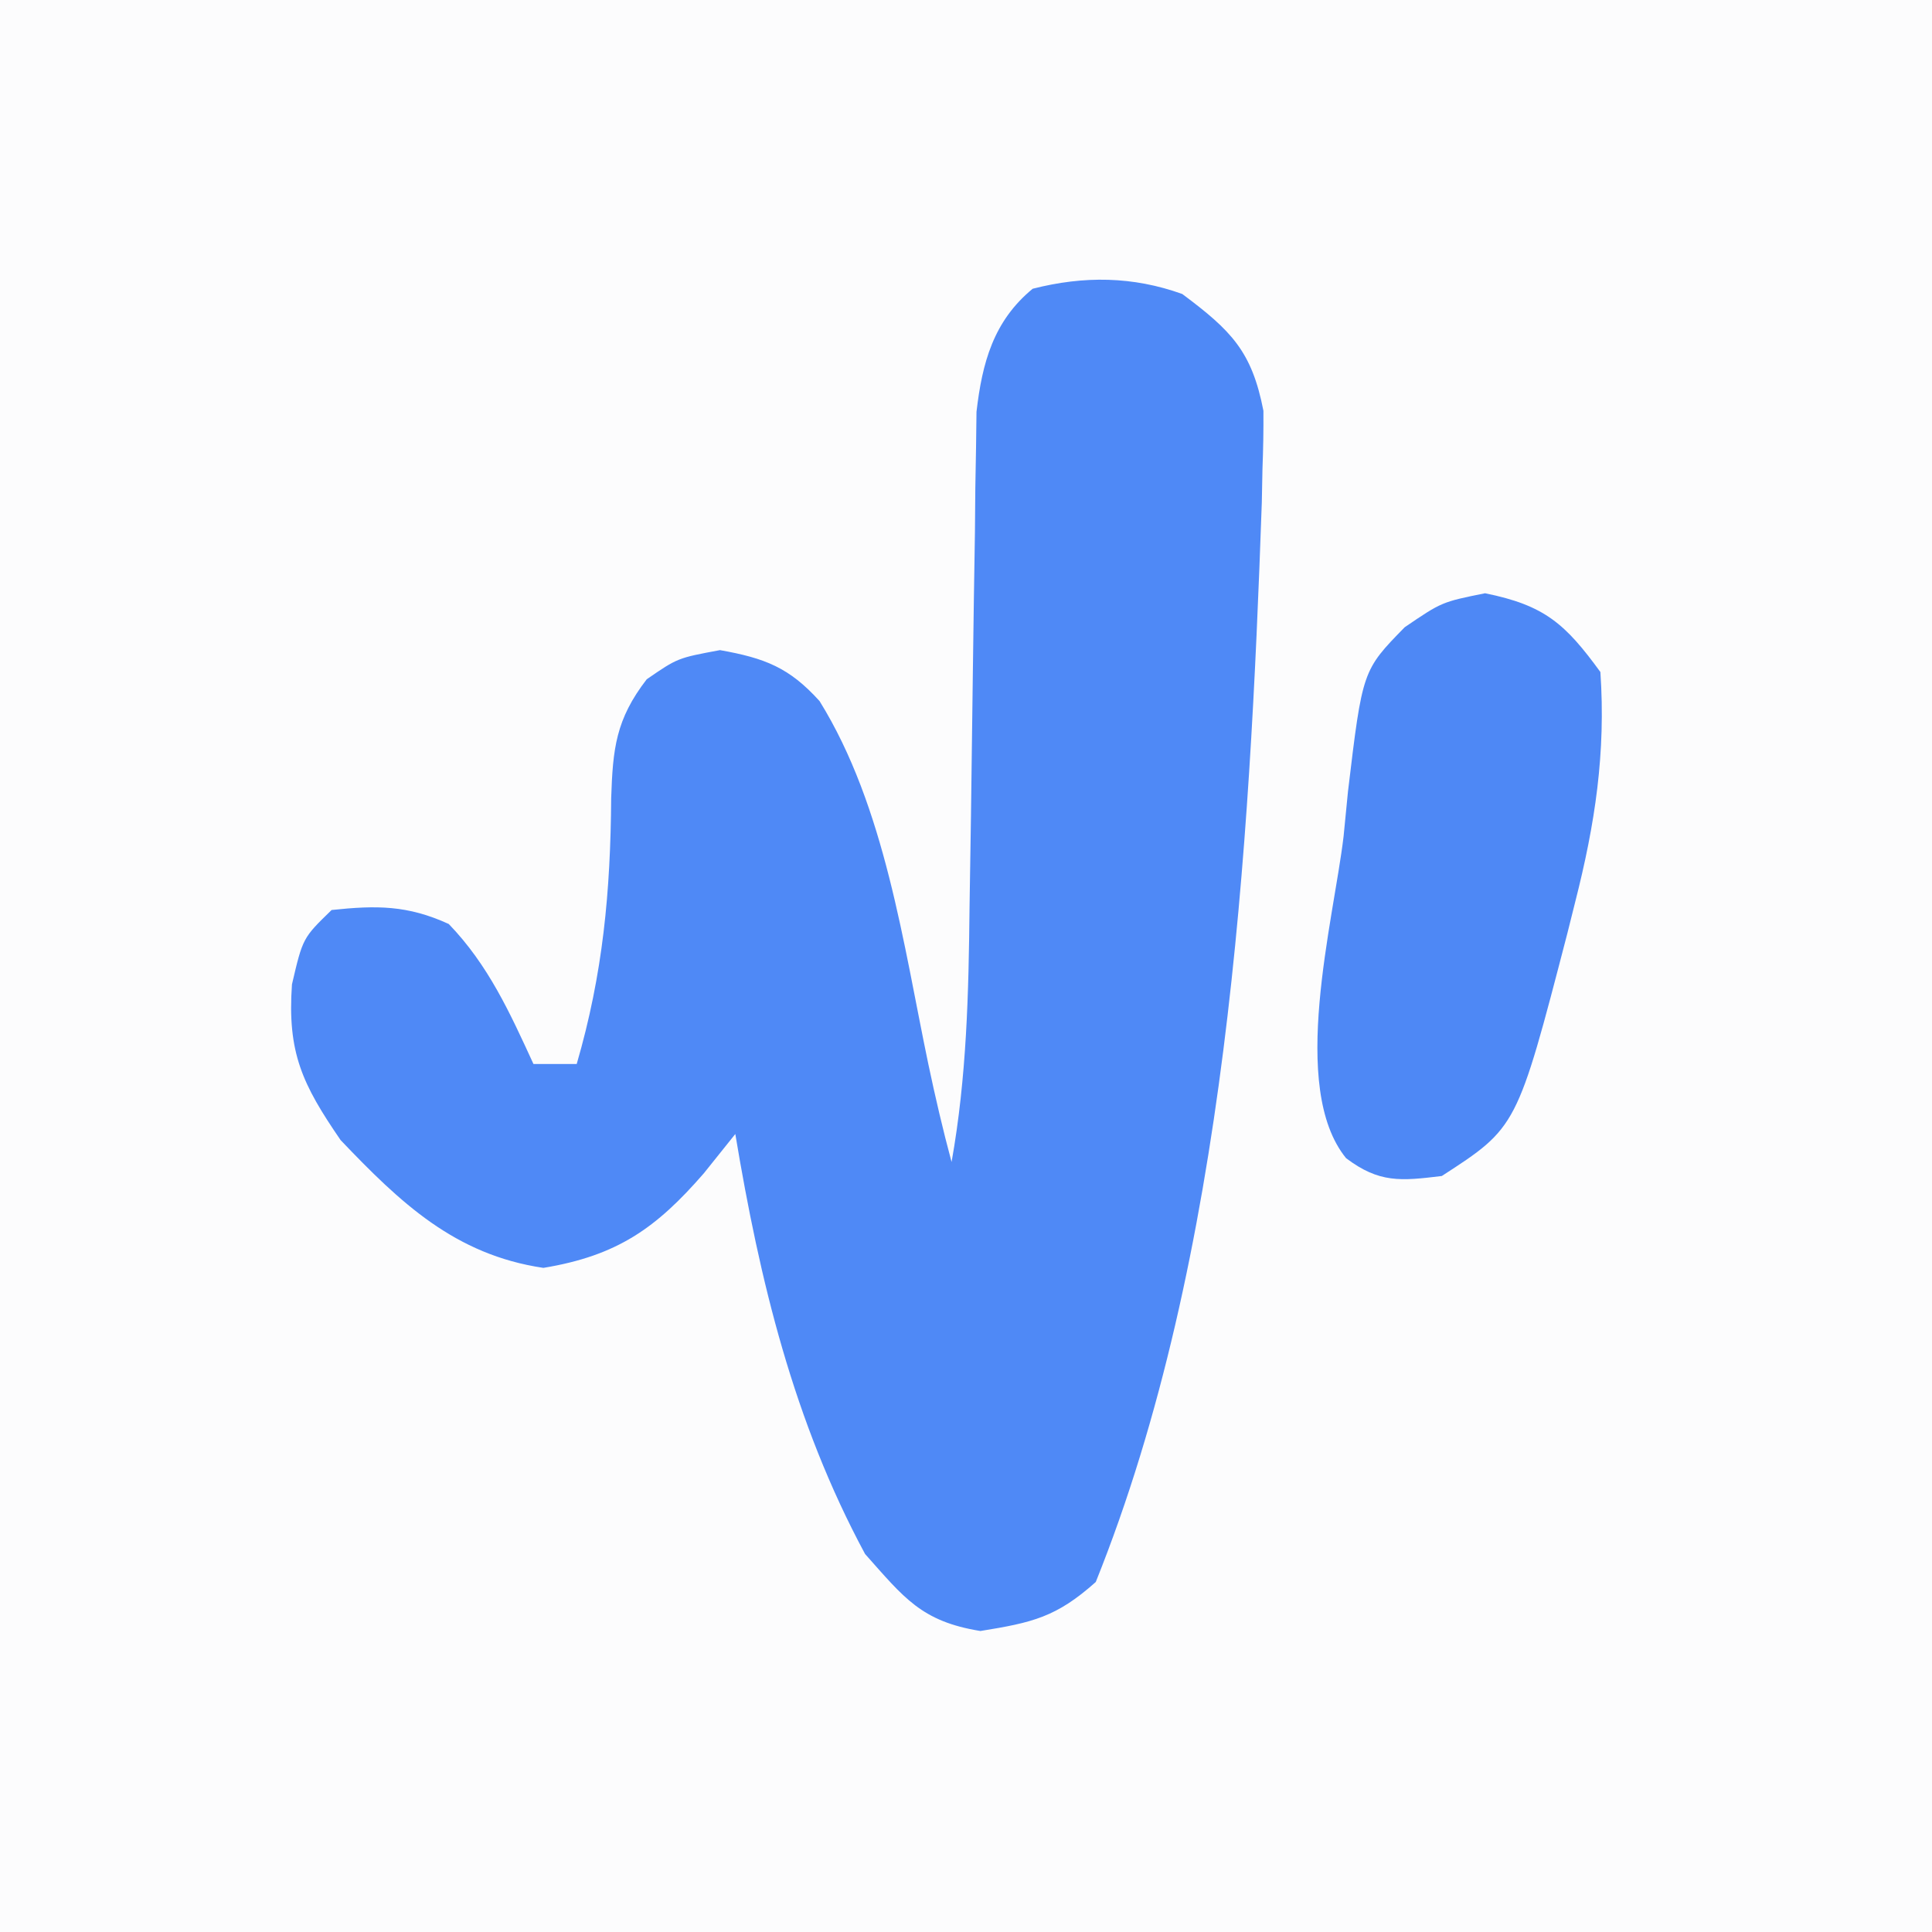 <svg xmlns="http://www.w3.org/2000/svg" version="1.1" xmlns:xlink="http://www.w3.org/1999/xlink" width="300" height="300"><rect width="100%" height="100%" fill="#333333" stroke="none"/><svg width="300" height="300" viewBox="0 0 300 300" fill="none" xmlns="http://www.w3.org/2000/svg">
<path d="M0 20C0 8.954 8.954 0 20 0H280C291.046 0 300 8.954 300 20V280C300 291.046 291.046 300 280 300H20C8.954 300 0 291.046 0 280V20Z" fill="#F8F8F8"></path>
<path d="M0 0C99 0 198 0 300 0C300 99 300 198 300 300C201 300 102 300 0 300C0 201 0 102 0 0Z" fill="#FCFCFD"></path>
<path d="M183.582 45.652C191.184 51.327 194.393 54.545 196.184 63.791C196.207 66.803 196.15 69.816 196.035 72.826C196.002 74.543 195.968 76.26 195.933 78.028C194.05 131.909 190.478 195.084 170.149 245.652C164.035 251.108 160.351 251.948 152.239 253.261C143.045 251.773 140.378 248.094 134.328 241.304C123.227 220.69 117.977 198.892 114.179 176.087C112.563 178.105 110.947 180.122 109.282 182.201C101.906 190.687 95.88 194.978 84.375 196.875C70.608 194.836 62.145 186.732 52.892 177.038C46.939 168.367 44.596 163.445 45.336 152.853C47.015 145.652 47.015 145.652 51.492 141.304C58.488 140.566 63.27 140.548 69.683 143.478C75.838 149.854 79.19 157.29 82.836 165.217C85.052 165.217 87.269 165.217 89.552 165.217C93.635 151.198 94.8 138.434 94.904 123.922C95.16 116.24 95.619 111.713 100.423 105.477C105.224 102.174 105.224 102.174 111.8 100.951C118.771 102.194 122.557 103.652 127.262 108.866C137.462 125.327 140.265 146.661 144.149 165.226C145.228 170.341 146.401 175.385 147.761 180.435C150.121 167.201 150.41 154.224 150.551 140.812C150.625 136.056 150.699 131.301 150.774 126.546C150.88 119.094 150.98 111.643 151.067 104.191C151.156 96.968 151.272 89.746 151.39 82.524C151.409 80.298 151.428 78.071 151.448 75.778C151.485 73.695 151.522 71.612 151.56 69.466C151.584 67.644 151.607 65.822 151.63 63.944C152.508 56.372 154.248 49.854 160.354 44.837C168.308 42.805 175.913 42.893 183.582 45.652Z" fill="#4F89F6"></path>
<path d="M230.597 92.12C239.87 93.995 243.05 96.866 248.507 104.348C249.362 116.893 247.687 127.933 244.59 140.082C244.187 141.692 243.785 143.302 243.37 144.961C235.558 175.049 235.558 175.049 223.881 182.609C217.504 183.383 214.174 183.731 209.015 179.838C200.099 168.853 207.071 143.03 208.629 129.891C208.855 127.582 209.082 125.273 209.315 122.894C211.564 104.104 211.564 104.104 218.117 97.401C223.881 93.478 223.881 93.478 230.597 92.12Z" fill="#4E88F5"></path>
</svg><style>@media (prefers-color-scheme: light) { :root { filter: none; } }
@media (prefers-color-scheme: dark) { :root { filter: none; } }
</style></svg>